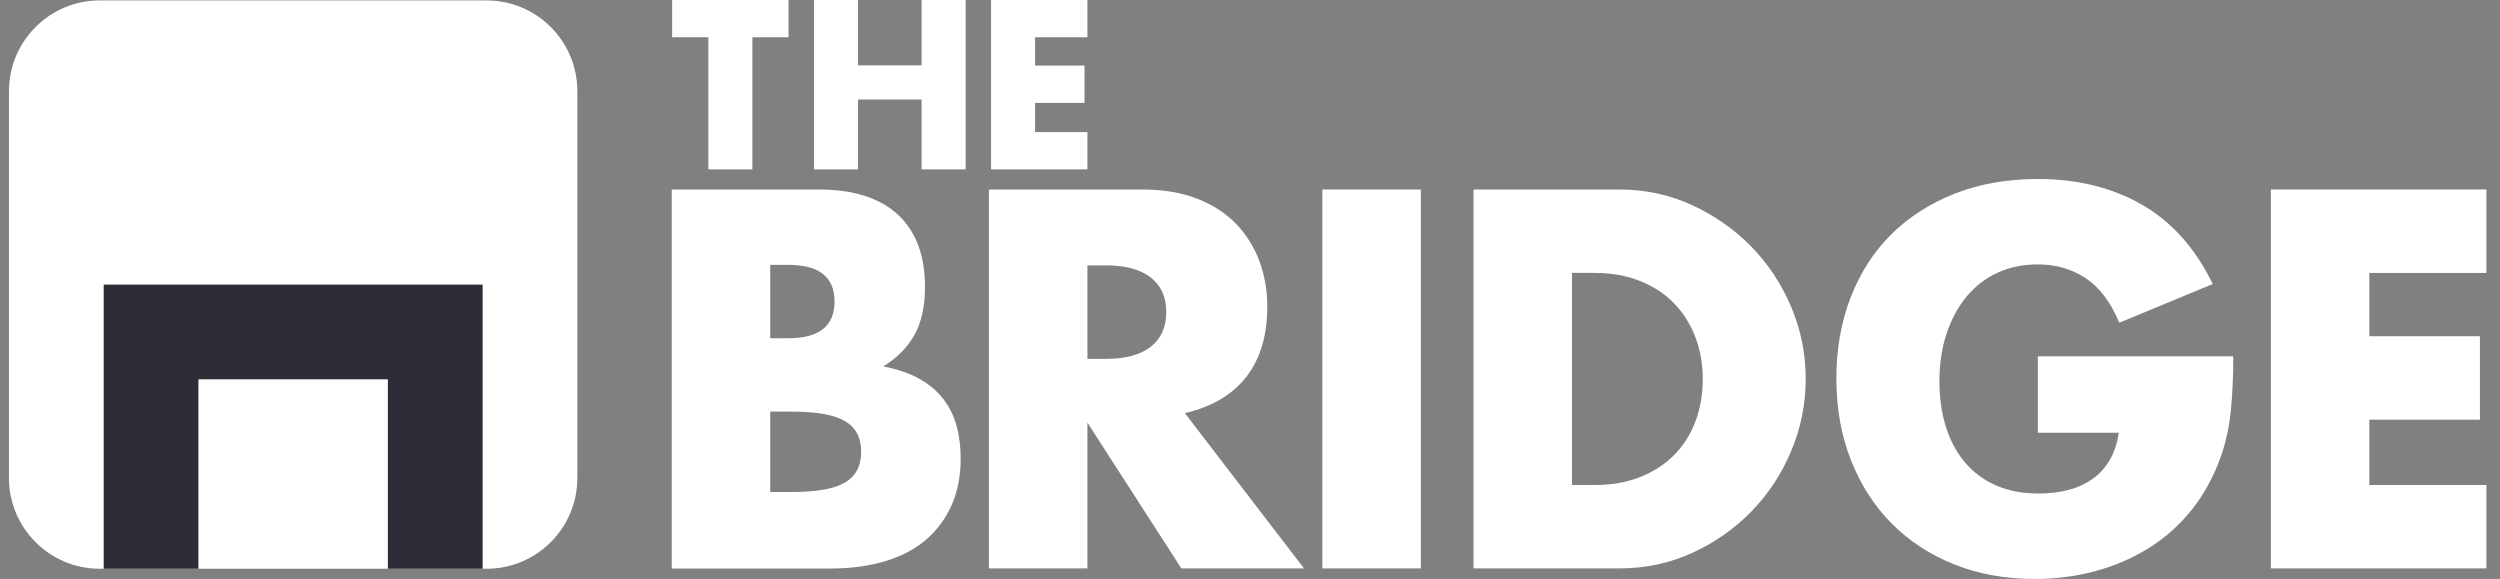 <svg width="95" height="22" viewBox="0 0 95 22" fill="none" xmlns="http://www.w3.org/2000/svg">
<rect x="0" y="0" width="95" height="22" fill="#808080" stroke="none"/>
<g clip-path="url(#clip0_1177_9806)">
<path d="M28.59 1.416V6.436H26.917V1.416H25.542V0H29.964V1.416H28.59Z" fill="white"/>
<path d="M32.605 2.484H35.02V0H36.694V6.436H35.02V3.781H32.605V6.436H30.931V0H32.605V2.484Z" fill="white"/>
<path d="M41.322 1.416H39.333V2.492H41.211V3.91H39.333V5.02H41.322V6.436H37.66V0H41.322V1.416Z" fill="white"/>
<path d="M25.526 7.201H31.103C32.427 7.201 33.433 7.519 34.119 8.155C34.806 8.791 35.15 9.708 35.15 10.906C35.15 11.63 35.02 12.233 34.758 12.711C34.497 13.188 34.1 13.592 33.566 13.924C34.1 14.027 34.556 14.182 34.931 14.392C35.307 14.601 35.612 14.86 35.848 15.166C36.083 15.472 36.253 15.816 36.354 16.197C36.456 16.579 36.506 16.987 36.506 17.419C36.506 18.094 36.389 18.693 36.153 19.215C35.916 19.737 35.586 20.176 35.16 20.533C34.733 20.89 34.215 21.156 33.604 21.335C32.993 21.515 32.305 21.604 31.542 21.604H25.526V7.201ZM29.269 12.853H29.956C31.126 12.853 31.713 12.389 31.713 11.459C31.713 10.53 31.128 10.065 29.956 10.065H29.269V12.853ZM29.269 18.696H30.091C31.033 18.696 31.707 18.576 32.115 18.333C32.522 18.09 32.725 17.703 32.725 17.169C32.725 16.634 32.522 16.246 32.115 16.005C31.707 15.762 31.033 15.642 30.091 15.642H29.269V18.696Z" fill="white"/>
<path d="M49.552 21.599H44.892L41.322 16.062V21.599H37.579V7.201H43.403C44.205 7.201 44.904 7.318 45.502 7.554C46.1 7.791 46.594 8.111 46.982 8.519C47.371 8.926 47.663 9.397 47.861 9.932C48.057 10.466 48.157 11.039 48.157 11.65C48.157 12.745 47.893 13.632 47.364 14.314C46.836 14.996 46.056 15.458 45.025 15.699L49.552 21.599ZM41.322 13.637H42.027C42.765 13.637 43.333 13.485 43.726 13.178C44.121 12.872 44.318 12.435 44.318 11.861C44.318 11.288 44.121 10.849 43.726 10.543C43.331 10.238 42.765 10.084 42.027 10.084H41.322V13.637Z" fill="white"/>
<path d="M53.992 7.201V21.599H50.249V7.201H53.992Z" fill="white"/>
<path d="M55.994 7.201H61.532C62.513 7.201 63.433 7.397 64.292 7.792C65.152 8.187 65.902 8.712 66.546 9.367C67.188 10.024 67.694 10.787 68.064 11.659C68.433 12.531 68.617 13.445 68.617 14.4C68.617 15.342 68.436 16.249 68.073 17.121C67.71 17.994 67.207 18.761 66.565 19.423C65.923 20.084 65.171 20.612 64.311 21.007C63.452 21.402 62.525 21.599 61.532 21.599H55.994V7.201ZM59.737 18.43H60.597C61.245 18.43 61.824 18.328 62.335 18.124C62.844 17.921 63.274 17.64 63.624 17.283C63.975 16.926 64.242 16.503 64.427 16.013C64.611 15.523 64.705 14.985 64.705 14.4C64.705 13.827 64.609 13.293 64.418 12.796C64.227 12.3 63.956 11.873 63.605 11.516C63.255 11.159 62.825 10.88 62.316 10.676C61.807 10.473 61.234 10.37 60.597 10.37H59.737V18.43Z" fill="white"/>
<path d="M77.438 13.54H84.865C84.865 14.303 84.833 14.997 84.77 15.621C84.706 16.244 84.579 16.823 84.388 17.359C84.121 18.109 83.758 18.775 83.299 19.354C82.841 19.933 82.303 20.417 81.686 20.805C81.07 21.194 80.391 21.491 79.653 21.694C78.914 21.897 78.138 22 77.324 22C76.204 22 75.181 21.816 74.259 21.446C73.336 21.077 72.543 20.558 71.881 19.89C71.22 19.223 70.705 18.42 70.335 17.484C69.966 16.549 69.782 15.514 69.782 14.382C69.782 13.262 69.963 12.234 70.326 11.299C70.689 10.363 71.204 9.564 71.872 8.902C72.54 8.241 73.346 7.725 74.288 7.356C75.229 6.986 76.28 6.802 77.439 6.802C78.941 6.802 80.259 7.127 81.391 7.776C82.524 8.425 83.422 9.43 84.084 10.793L80.534 12.263C80.202 11.473 79.772 10.907 79.244 10.563C78.716 10.219 78.115 10.047 77.439 10.047C76.879 10.047 76.37 10.152 75.911 10.361C75.454 10.571 75.062 10.87 74.738 11.259C74.413 11.648 74.159 12.116 73.975 12.663C73.79 13.21 73.698 13.822 73.698 14.496C73.698 15.107 73.777 15.673 73.937 16.196C74.096 16.718 74.335 17.17 74.653 17.552C74.971 17.935 75.364 18.231 75.836 18.441C76.307 18.65 76.854 18.755 77.479 18.755C77.848 18.755 78.204 18.713 78.548 18.631C78.892 18.549 79.2 18.415 79.474 18.23C79.747 18.046 79.974 17.806 80.151 17.513C80.329 17.221 80.451 16.864 80.514 16.444H77.438V13.54Z" fill="white"/>
<path d="M94.484 10.371H90.035V12.777H94.237V15.948H90.035V18.43H94.484V21.599H86.293V7.201H94.484V10.371Z" fill="white"/>
<path d="M18.487 21.613H3.793C1.886 21.613 0.341 20.068 0.341 18.162V3.467C0.341 1.56 1.886 0.016 3.793 0.016H18.487C20.394 0.016 21.939 1.56 21.939 3.467V18.162C21.939 20.068 20.394 21.613 18.487 21.613Z" fill="white"/>
<path d="M3.94 10.815V21.613H7.54V14.414H14.739V21.613H18.34V10.815H3.94Z" fill="#2E2C36"/>
</g>
<defs>
<clipPath id="clip0_1177_9806">
<rect width="94.188" height="22" fill="white" transform="translate(0.341)"/>
</clipPath>
</defs>
</svg>
